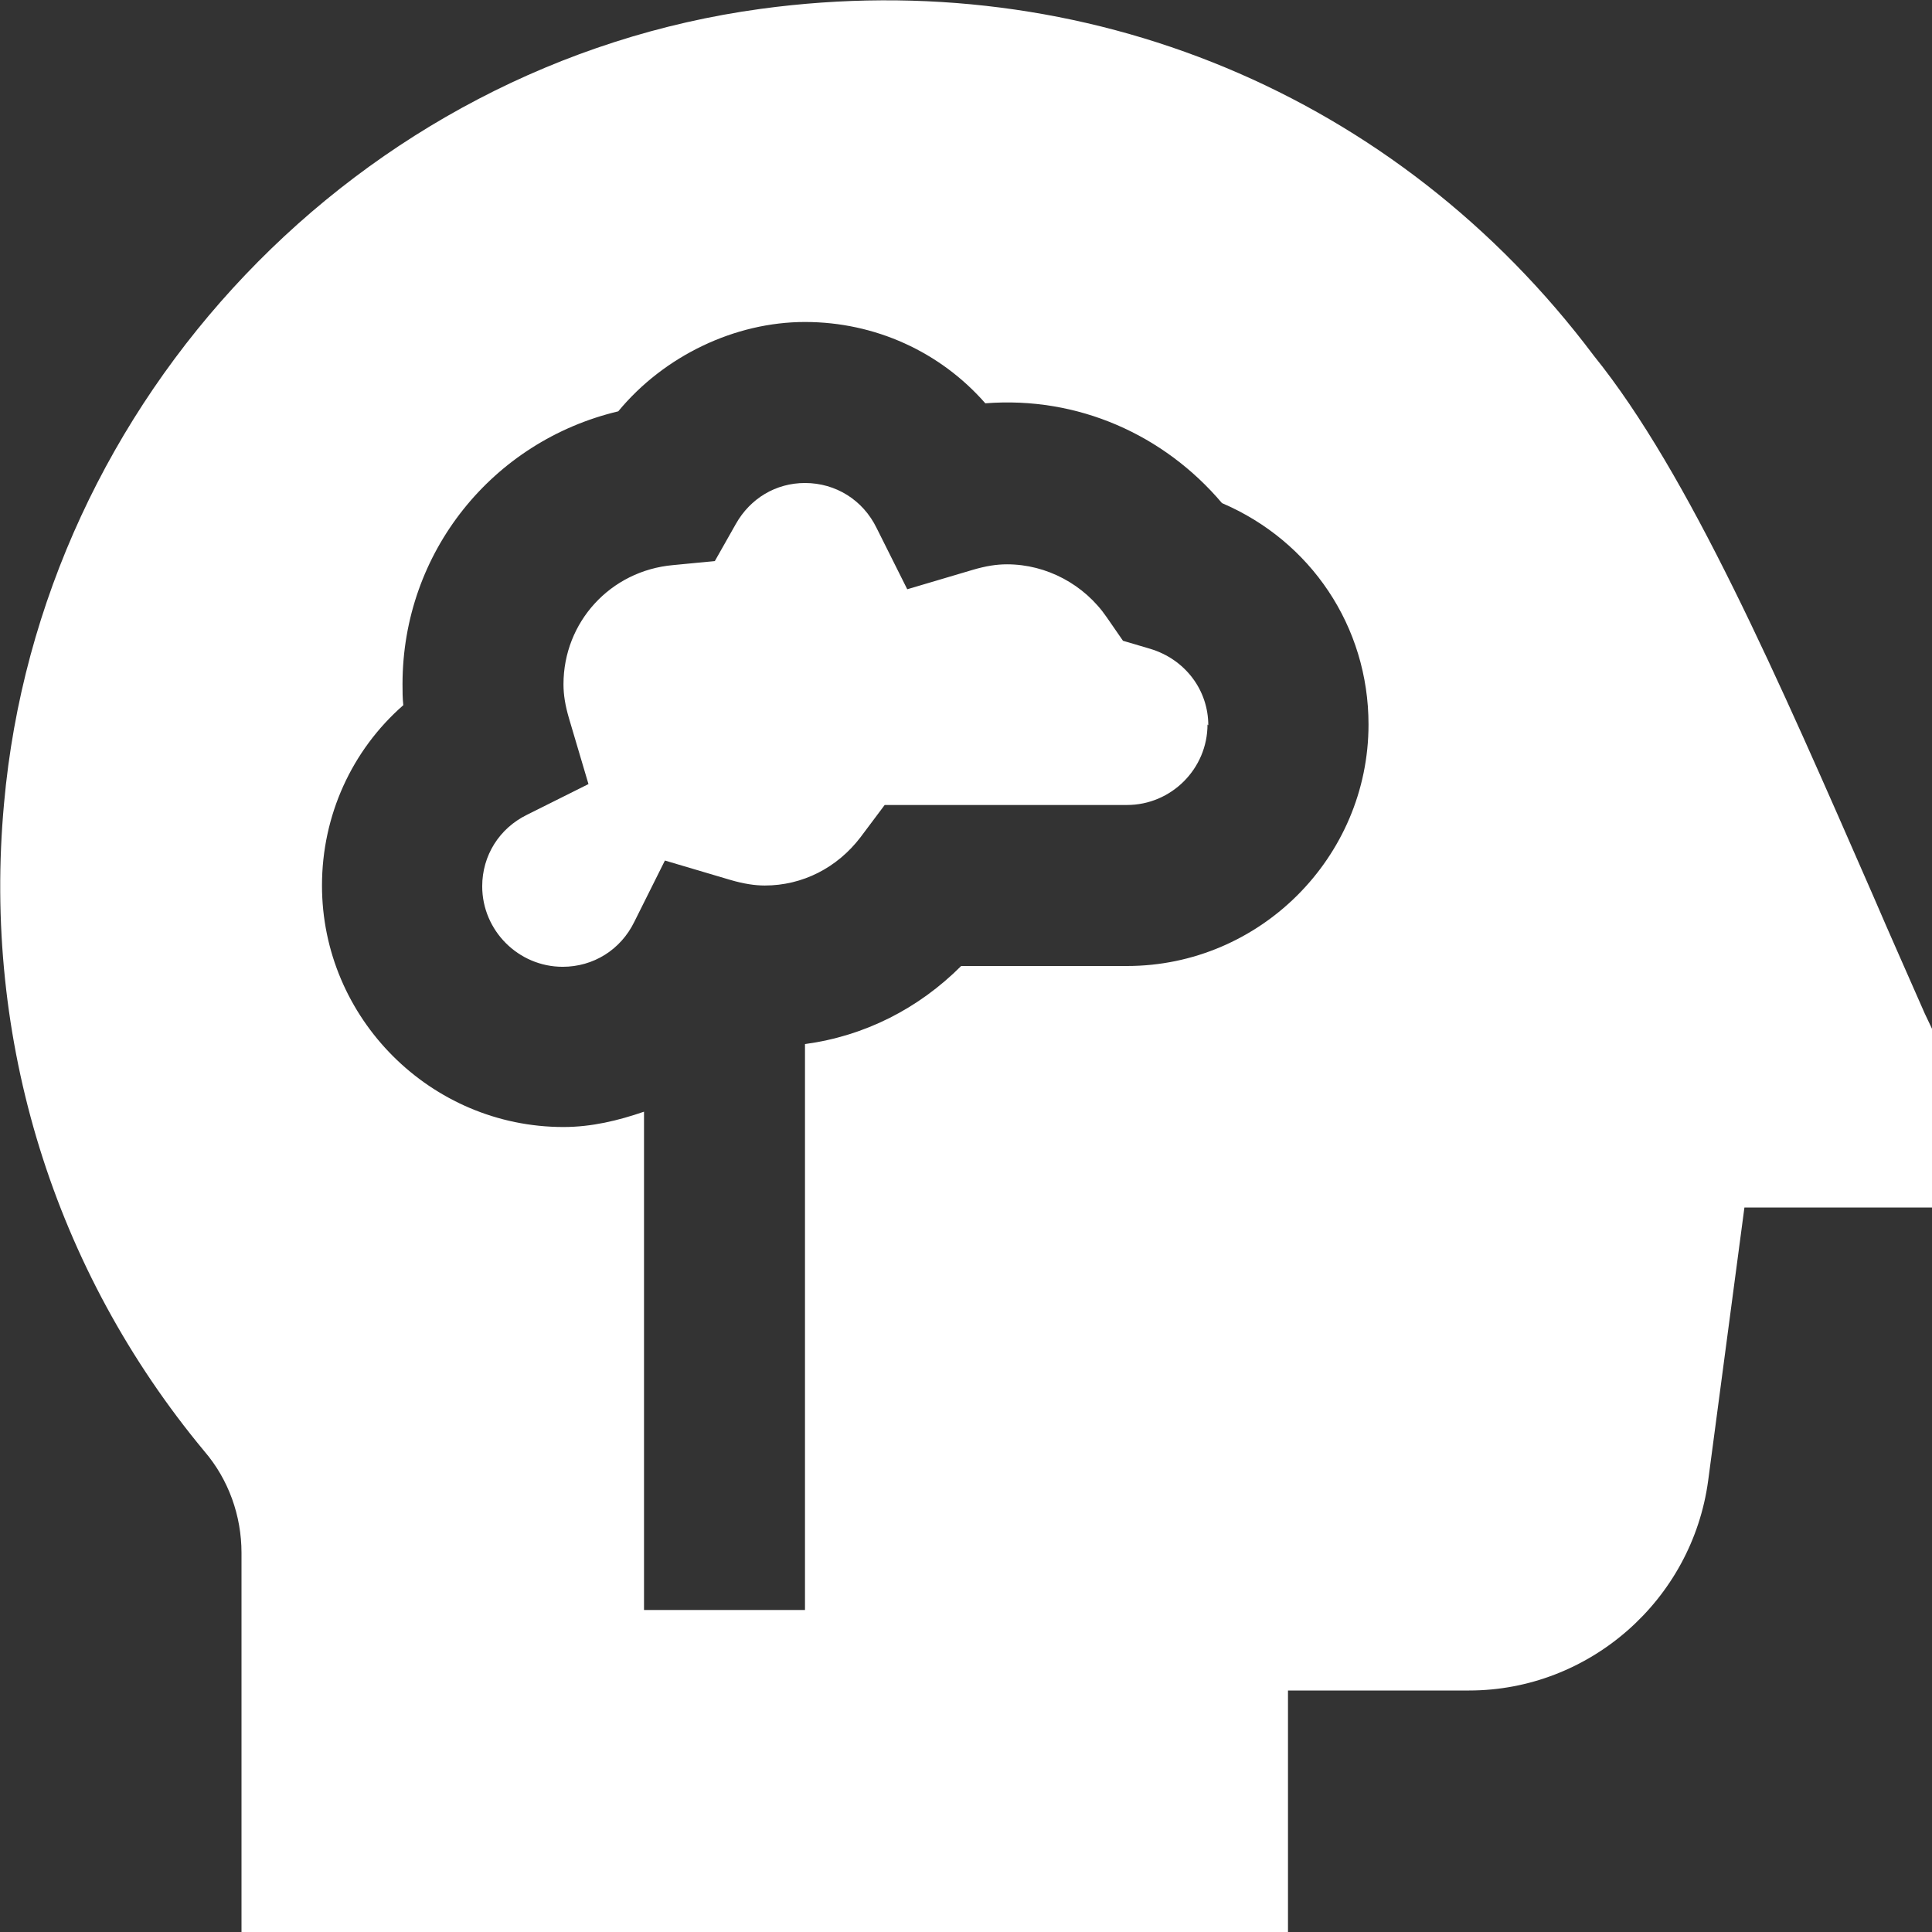 <svg xmlns="http://www.w3.org/2000/svg" width="44" height="44" viewBox="0 0 44 44" fill="none"><rect x="0" y="0" width="44" height="44" fill="#333333" stroke="none"/><g clip-path="url(#clip0_2168_6078)"><path d="M27.5 16.5C27.5 17.508 26.675 18.333 25.667 18.333H20.148L19.598 19.067C19.067 19.763 18.278 20.167 17.417 20.167C17.197 20.167 16.94 20.13 16.628 20.038L15.143 19.598L14.447 20.992C14.135 21.633 13.512 22.018 12.815 22.018C11.807 22.018 10.982 21.193 10.982 20.185C10.982 19.488 11.367 18.865 12.008 18.553L13.402 17.857L12.962 16.372C12.87 16.06 12.833 15.822 12.833 15.583C12.833 14.172 13.897 12.998 15.327 12.87L16.28 12.778L16.757 11.935C17.087 11.348 17.673 11 18.333 11C19.03 11 19.653 11.385 19.965 12.027L20.662 13.42L22.147 12.98C22.458 12.888 22.697 12.852 22.935 12.852C23.833 12.852 24.695 13.31 25.208 14.062L25.575 14.593L26.198 14.777C26.987 15.015 27.518 15.712 27.518 16.518L27.5 16.5ZM44 23.448V27.5H39.728L38.903 33.715C38.537 36.447 36.19 38.5 33.458 38.5H29.333V44H5.5V35.365C5.5 34.522 5.207 33.697 4.657 33.055C1.228 28.93 -0.403 23.687 0.092 18.297C0.917 9.075 8.177 1.448 17.325 0.202C24.732 -0.807 31.827 2.145 36.3 8.103C38.463 10.78 40.498 15.455 42.662 20.405C43.047 21.303 43.45 22.202 43.835 23.082L44 23.43V23.448ZM31.167 16.5C31.167 14.263 29.847 12.32 27.83 11.458C26.51 9.9 24.548 9.02 22.44 9.185C21.413 8.012 19.928 7.333 18.333 7.333C16.738 7.333 15.125 8.103 14.08 9.368C11.22 10.047 9.167 12.577 9.167 15.583C9.167 15.748 9.167 15.895 9.185 16.06C8.012 17.087 7.333 18.572 7.333 20.167C7.333 23.192 9.808 25.667 12.833 25.667C13.475 25.667 14.08 25.52 14.667 25.318V36.667H18.333V23.778C19.69 23.595 20.918 22.972 21.89 22H25.667C28.692 22 31.167 19.525 31.167 16.5Z" fill="white"></path></g><defs><clipPath id="clip0_2168_6078"><rect width="44" height="44" fill="white"></rect></clipPath></defs></svg>
